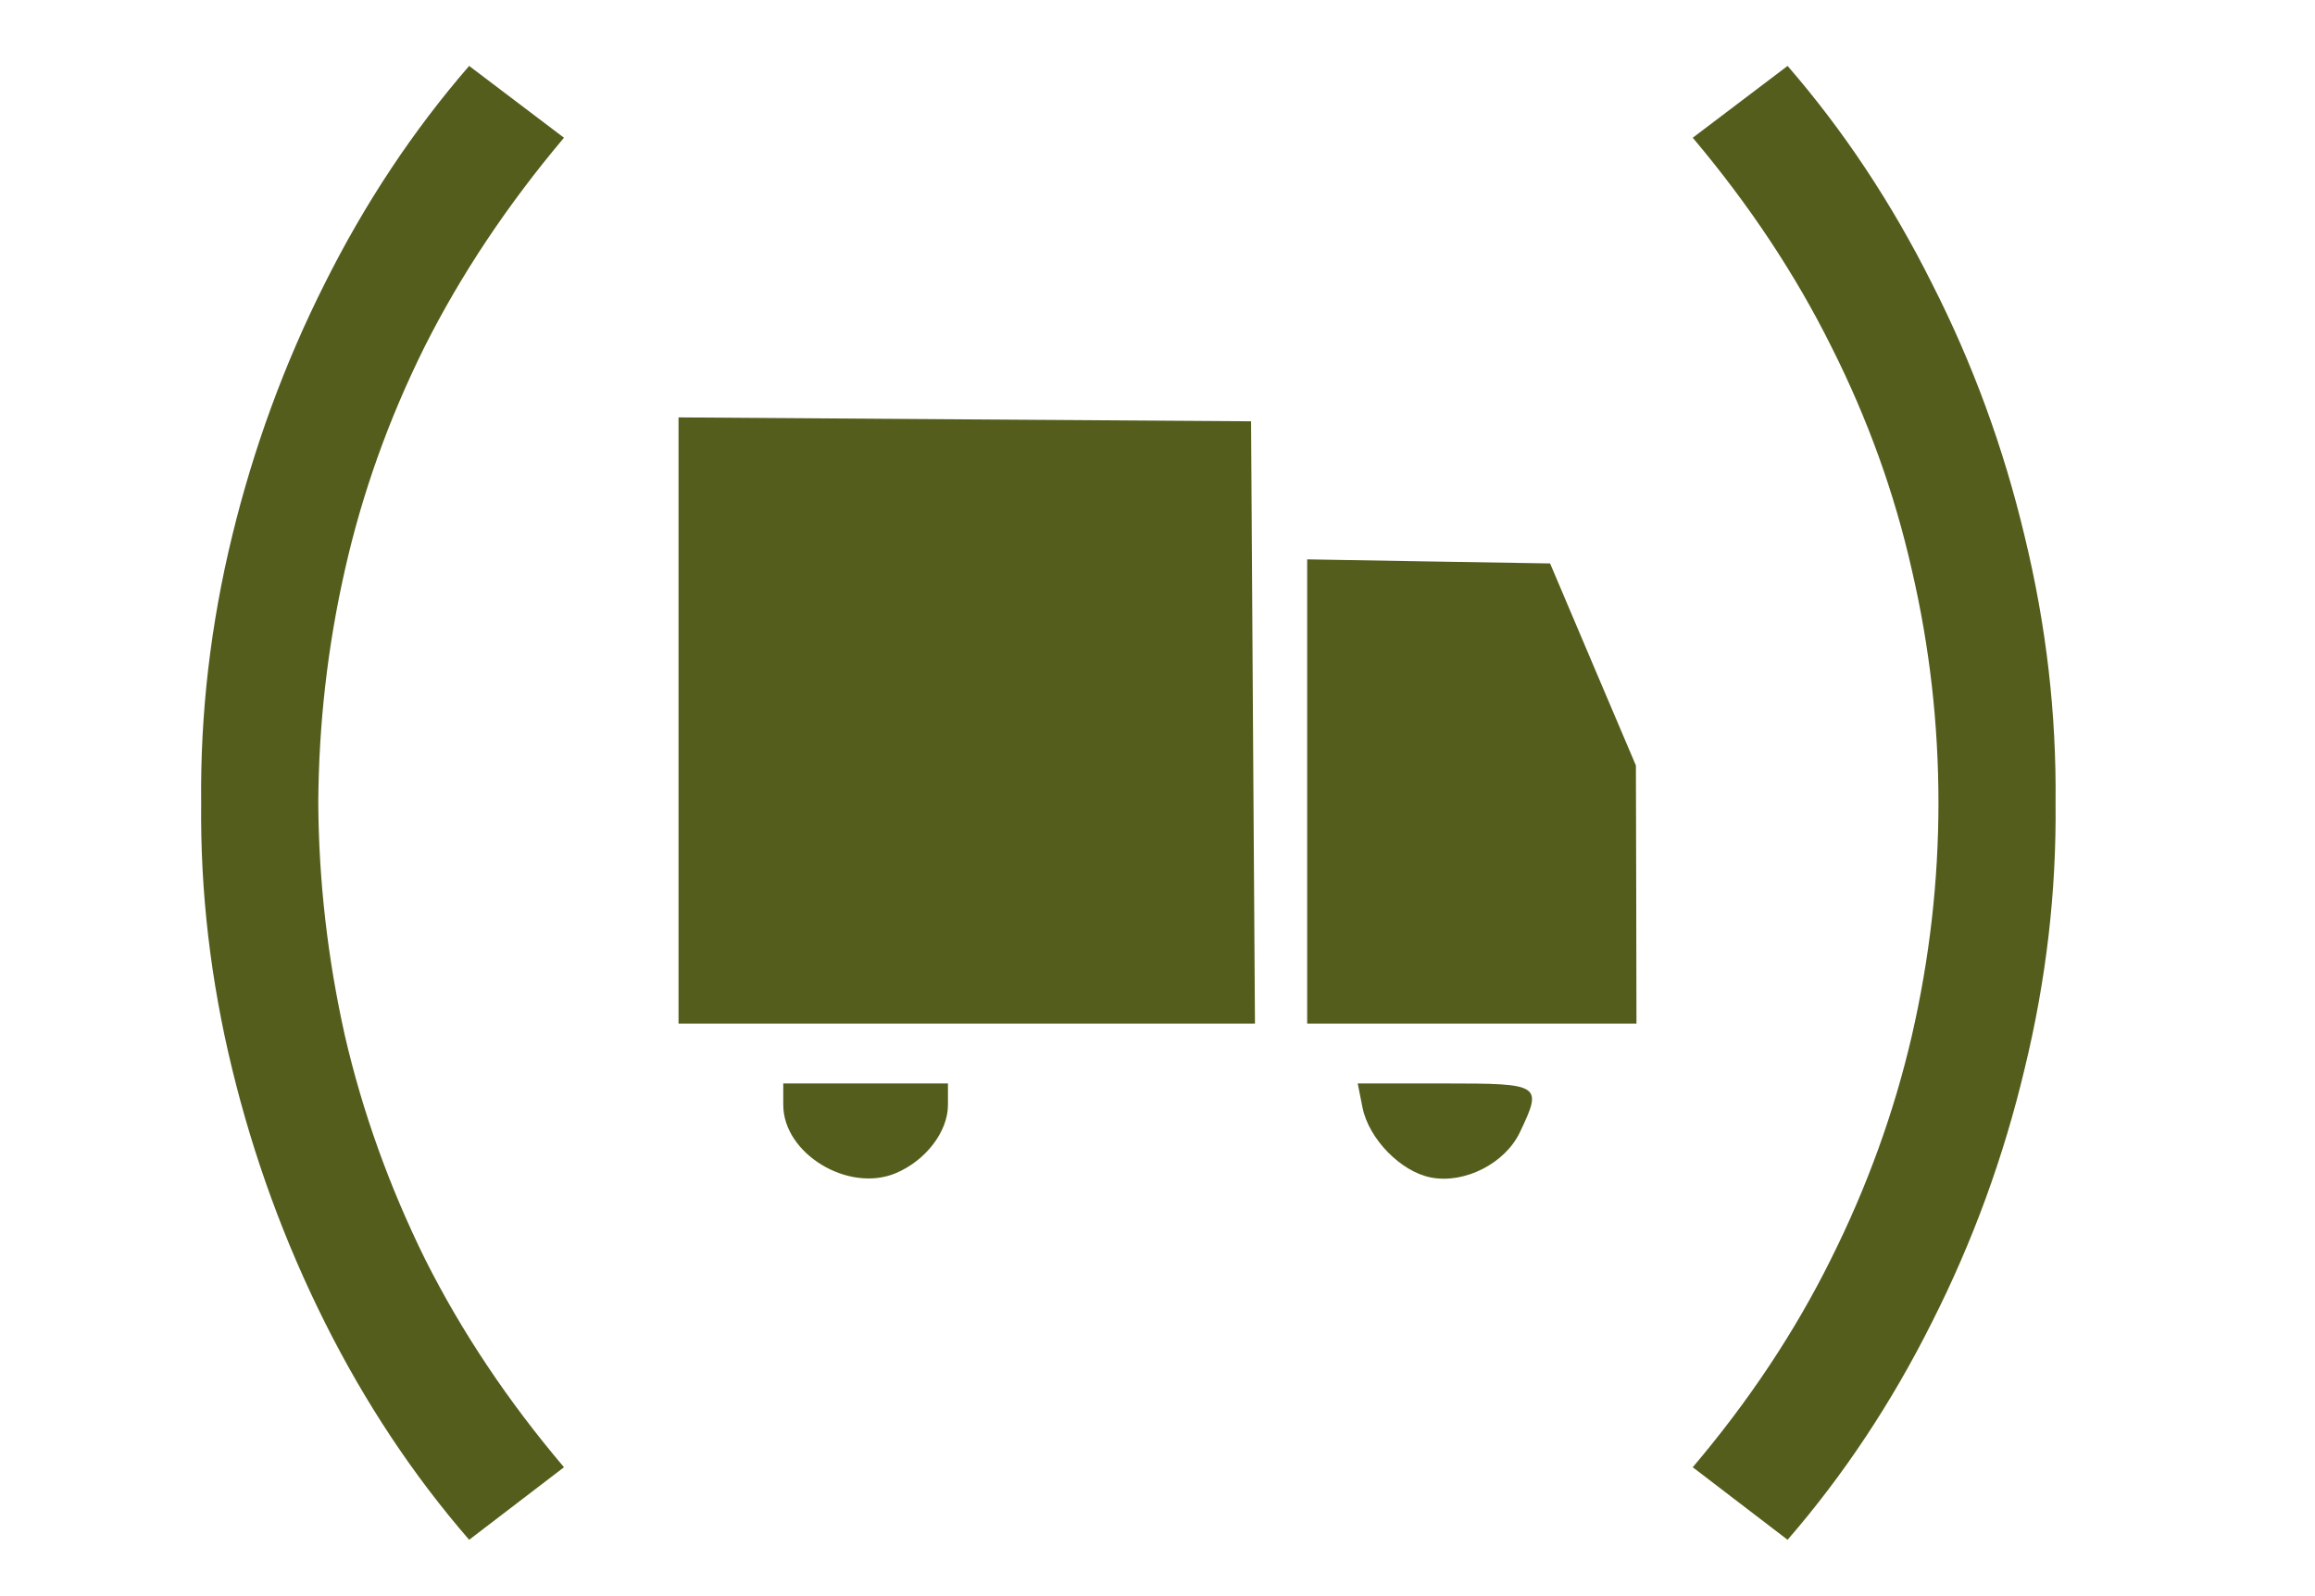 <?xml version="1.0" encoding="UTF-8"?> <svg xmlns="http://www.w3.org/2000/svg" width="29" height="20" viewBox="0 0 29 20" fill="none"><path d="M5.877 19.294C5.175 18.484 4.572 17.575 4.068 16.567C3.564 15.559 3.177 14.5 2.907 13.39C2.637 12.28 2.508 11.17 2.52 10.06C2.508 8.944 2.637 7.831 2.907 6.721C3.177 5.611 3.564 4.555 4.068 3.553C4.572 2.545 5.175 1.636 5.877 0.826L7.065 1.726C6.357 2.566 5.775 3.439 5.319 4.345C4.869 5.251 4.536 6.184 4.32 7.144C4.104 8.098 3.993 9.07 3.987 10.06C3.993 11.038 4.104 12.01 4.32 12.976C4.542 13.936 4.878 14.872 5.328 15.784C5.784 16.69 6.363 17.557 7.065 18.385L5.877 19.294ZM22.393 19.294L21.205 18.385C21.907 17.557 22.483 16.69 22.933 15.784C23.389 14.872 23.728 13.936 23.95 12.976C24.172 12.01 24.283 11.038 24.283 10.06C24.283 9.07 24.172 8.098 23.95 7.144C23.734 6.184 23.398 5.251 22.942 4.345C22.492 3.439 21.913 2.566 21.205 1.726L22.393 0.826C23.095 1.636 23.698 2.545 24.202 3.553C24.712 4.555 25.099 5.611 25.363 6.721C25.633 7.831 25.762 8.944 25.75 10.06C25.762 11.17 25.633 12.28 25.363 13.39C25.099 14.5 24.712 15.559 24.202 16.567C23.698 17.575 23.095 18.484 22.393 19.294Z" fill="#555D1D"></path><path fill-rule="evenodd" clip-rule="evenodd" d="M8.5 9.028V12.826H12.11H15.721L15.696 9.053L15.672 5.279L12.086 5.255L8.5 5.23V9.028ZM16.375 9.917V12.826H18.438H20.5L20.497 11.209L20.493 9.592L19.955 8.326L19.418 7.06L17.896 7.035L16.375 7.009V9.917ZM9.812 13.845C9.812 14.454 10.622 14.948 11.217 14.702C11.595 14.545 11.875 14.181 11.875 13.845V13.576H10.844H9.812V13.845ZM17.068 13.877C17.147 14.273 17.551 14.684 17.929 14.755C18.351 14.835 18.855 14.577 19.04 14.187C19.325 13.587 19.308 13.576 18.098 13.576H17.008L17.068 13.877Z" fill="#555D1D"></path></svg> 